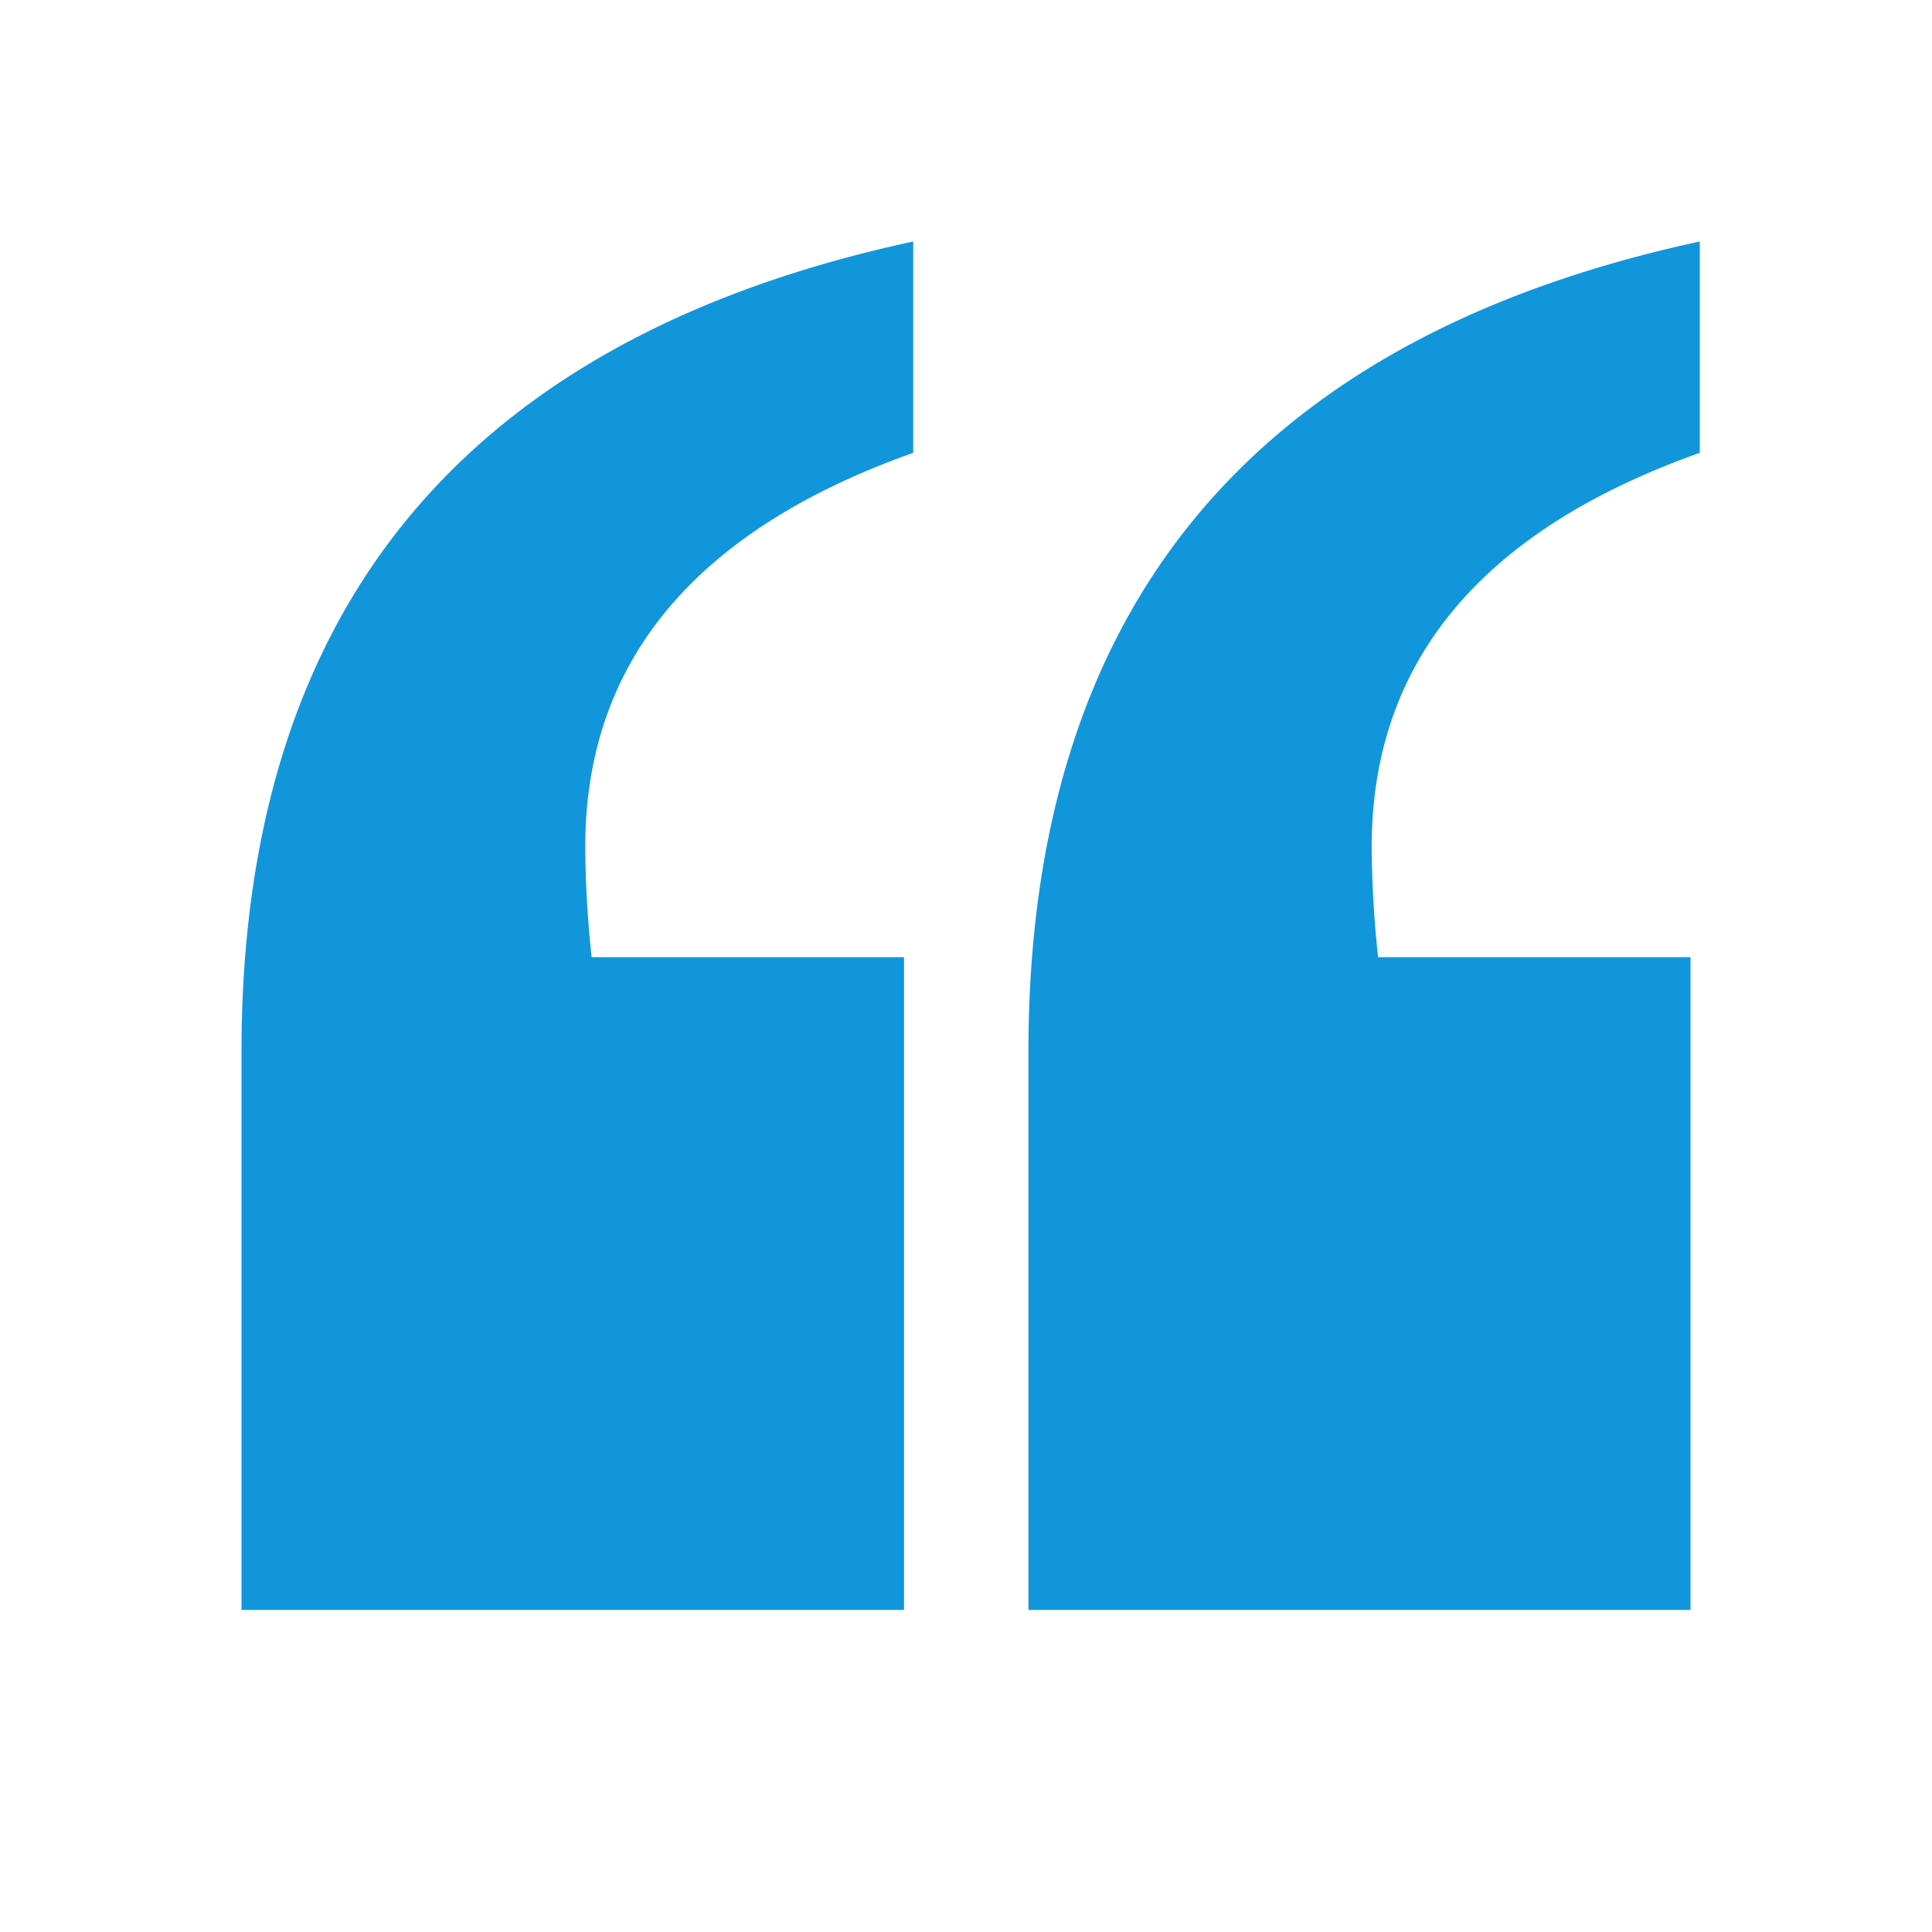 <?xml version="1.0" encoding="UTF-8" standalone="no"?>
<svg xmlns="http://www.w3.org/2000/svg" xmlns:xlink="http://www.w3.org/1999/xlink" class="icon" viewBox="0 0 1024 1024" version="1.1" width="200" height="200">
  <path d="M484.032 240V128C246.592 179.2 128 322.368 128 557.44v295.872h351.168V507.328H313.6a563.264 563.264 0 0 1-3.392-58.496c0-97.92 57.984-167.68 173.824-208.832zM900.928 128h0.192-0.192zM900.928 128c-237.312 51.264-355.84 194.432-355.84 429.44v295.872H896V507.328h-165.568a562.88 562.88 0 0 1-3.392-58.496c0-97.92 58.048-167.68 173.888-208.832V128z" fill="#1296db"></path>
</svg>
